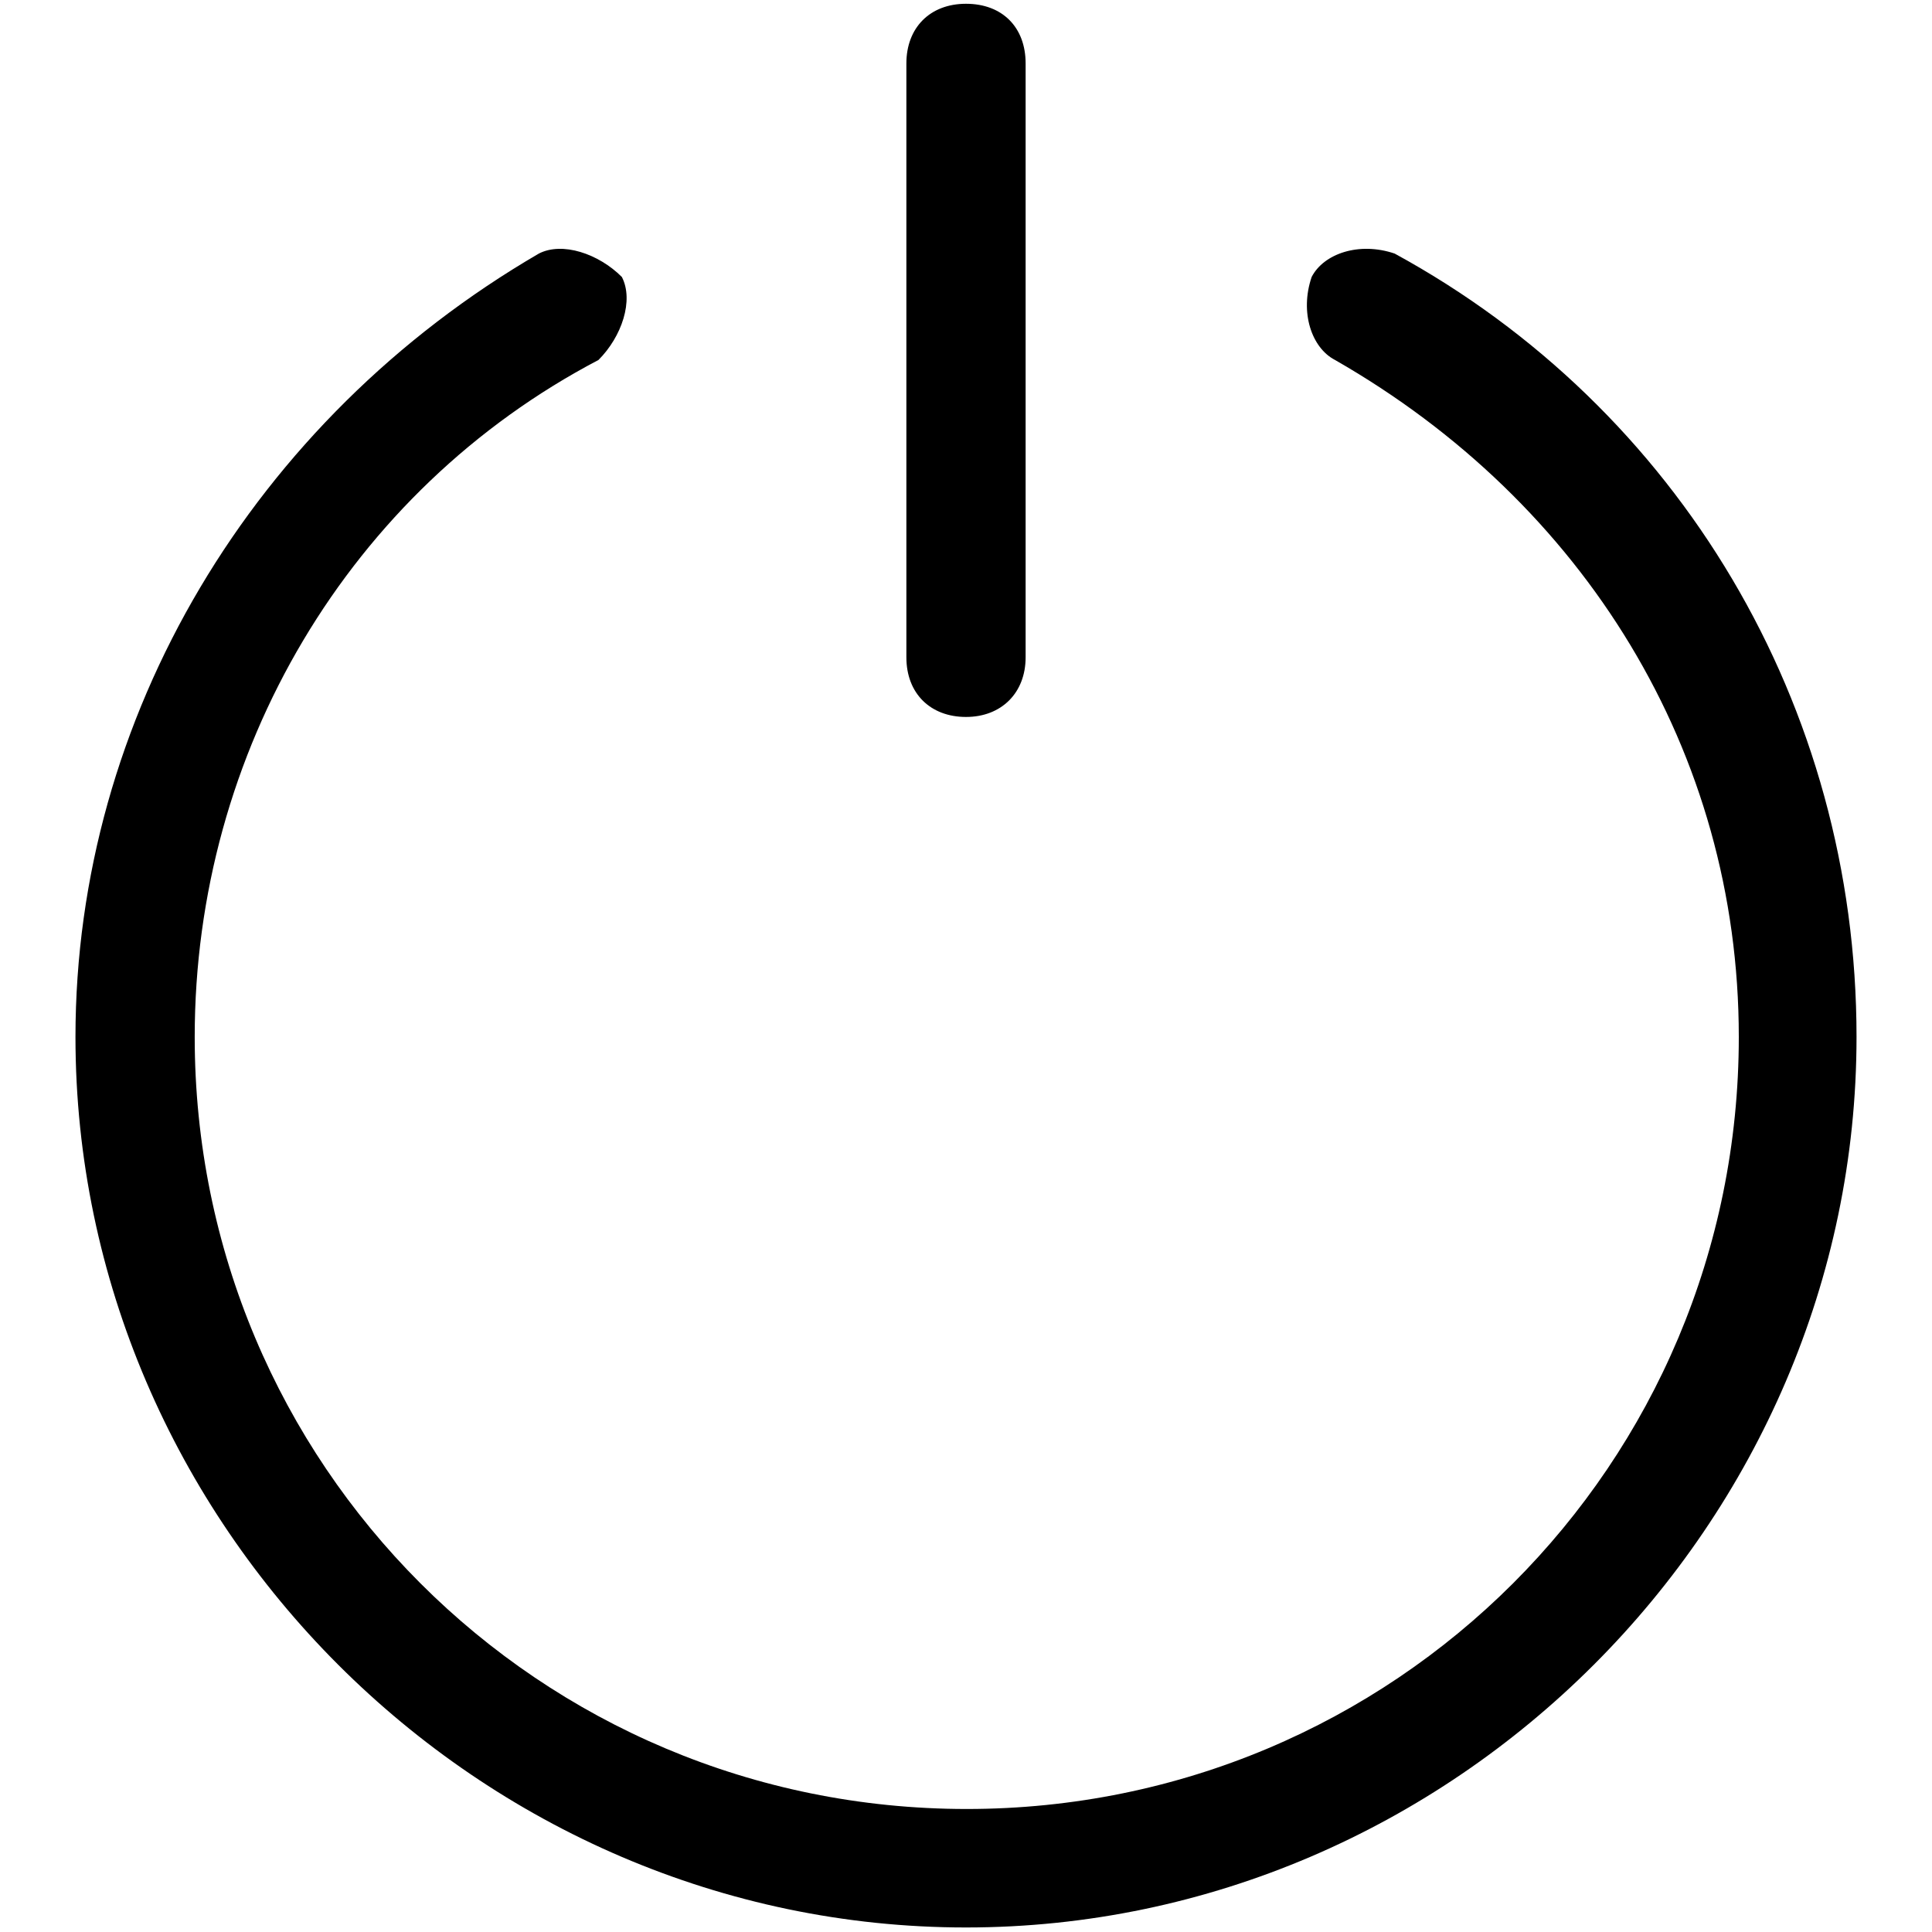 <?xml version="1.0" encoding="utf-8"?>
<!-- Svg Vector Icons : http://www.onlinewebfonts.com/icon -->
<!DOCTYPE svg PUBLIC "-//W3C//DTD SVG 1.1//EN" "http://www.w3.org/Graphics/SVG/1.1/DTD/svg11.dtd">
<svg version="1.1" xmlns="http://www.w3.org/2000/svg" xmlns:xlink="http://www.w3.org/1999/xlink" x="0px" y="0px" viewBox="0 0 256 256" enable-background="new 0 0 256 256" xml:space="preserve">
<g> <path fill="#000000" d="M128,255.4c-64.5,0-118-53.5-118-118C10,95,33.6,55.6,71.4,33.6c3.1-1.6,7.9,0,11,3.1c1.6,3.1,0,7.9-3.1,11 c-33,17.3-53.5,51.9-53.5,89.7c0,56.6,45.6,102.3,102.3,102.3c56.6,0,102.3-45.6,102.3-102.3c0-37.8-20.5-70.8-53.5-89.7 c-3.1-1.6-4.7-6.3-3.1-11c1.6-3.1,6.3-4.7,11-3.1C222.4,54.1,246,93.4,246,137.4C246,201.9,192.5,255.4,128,255.4z M128,95 c-4.7,0-7.9-3.1-7.9-7.9V8.4c0-4.7,3.1-7.9,7.9-7.9s7.9,3.1,7.9,7.9v78.7C135.9,91.8,132.7,95,128,95z"/></g>
</svg>